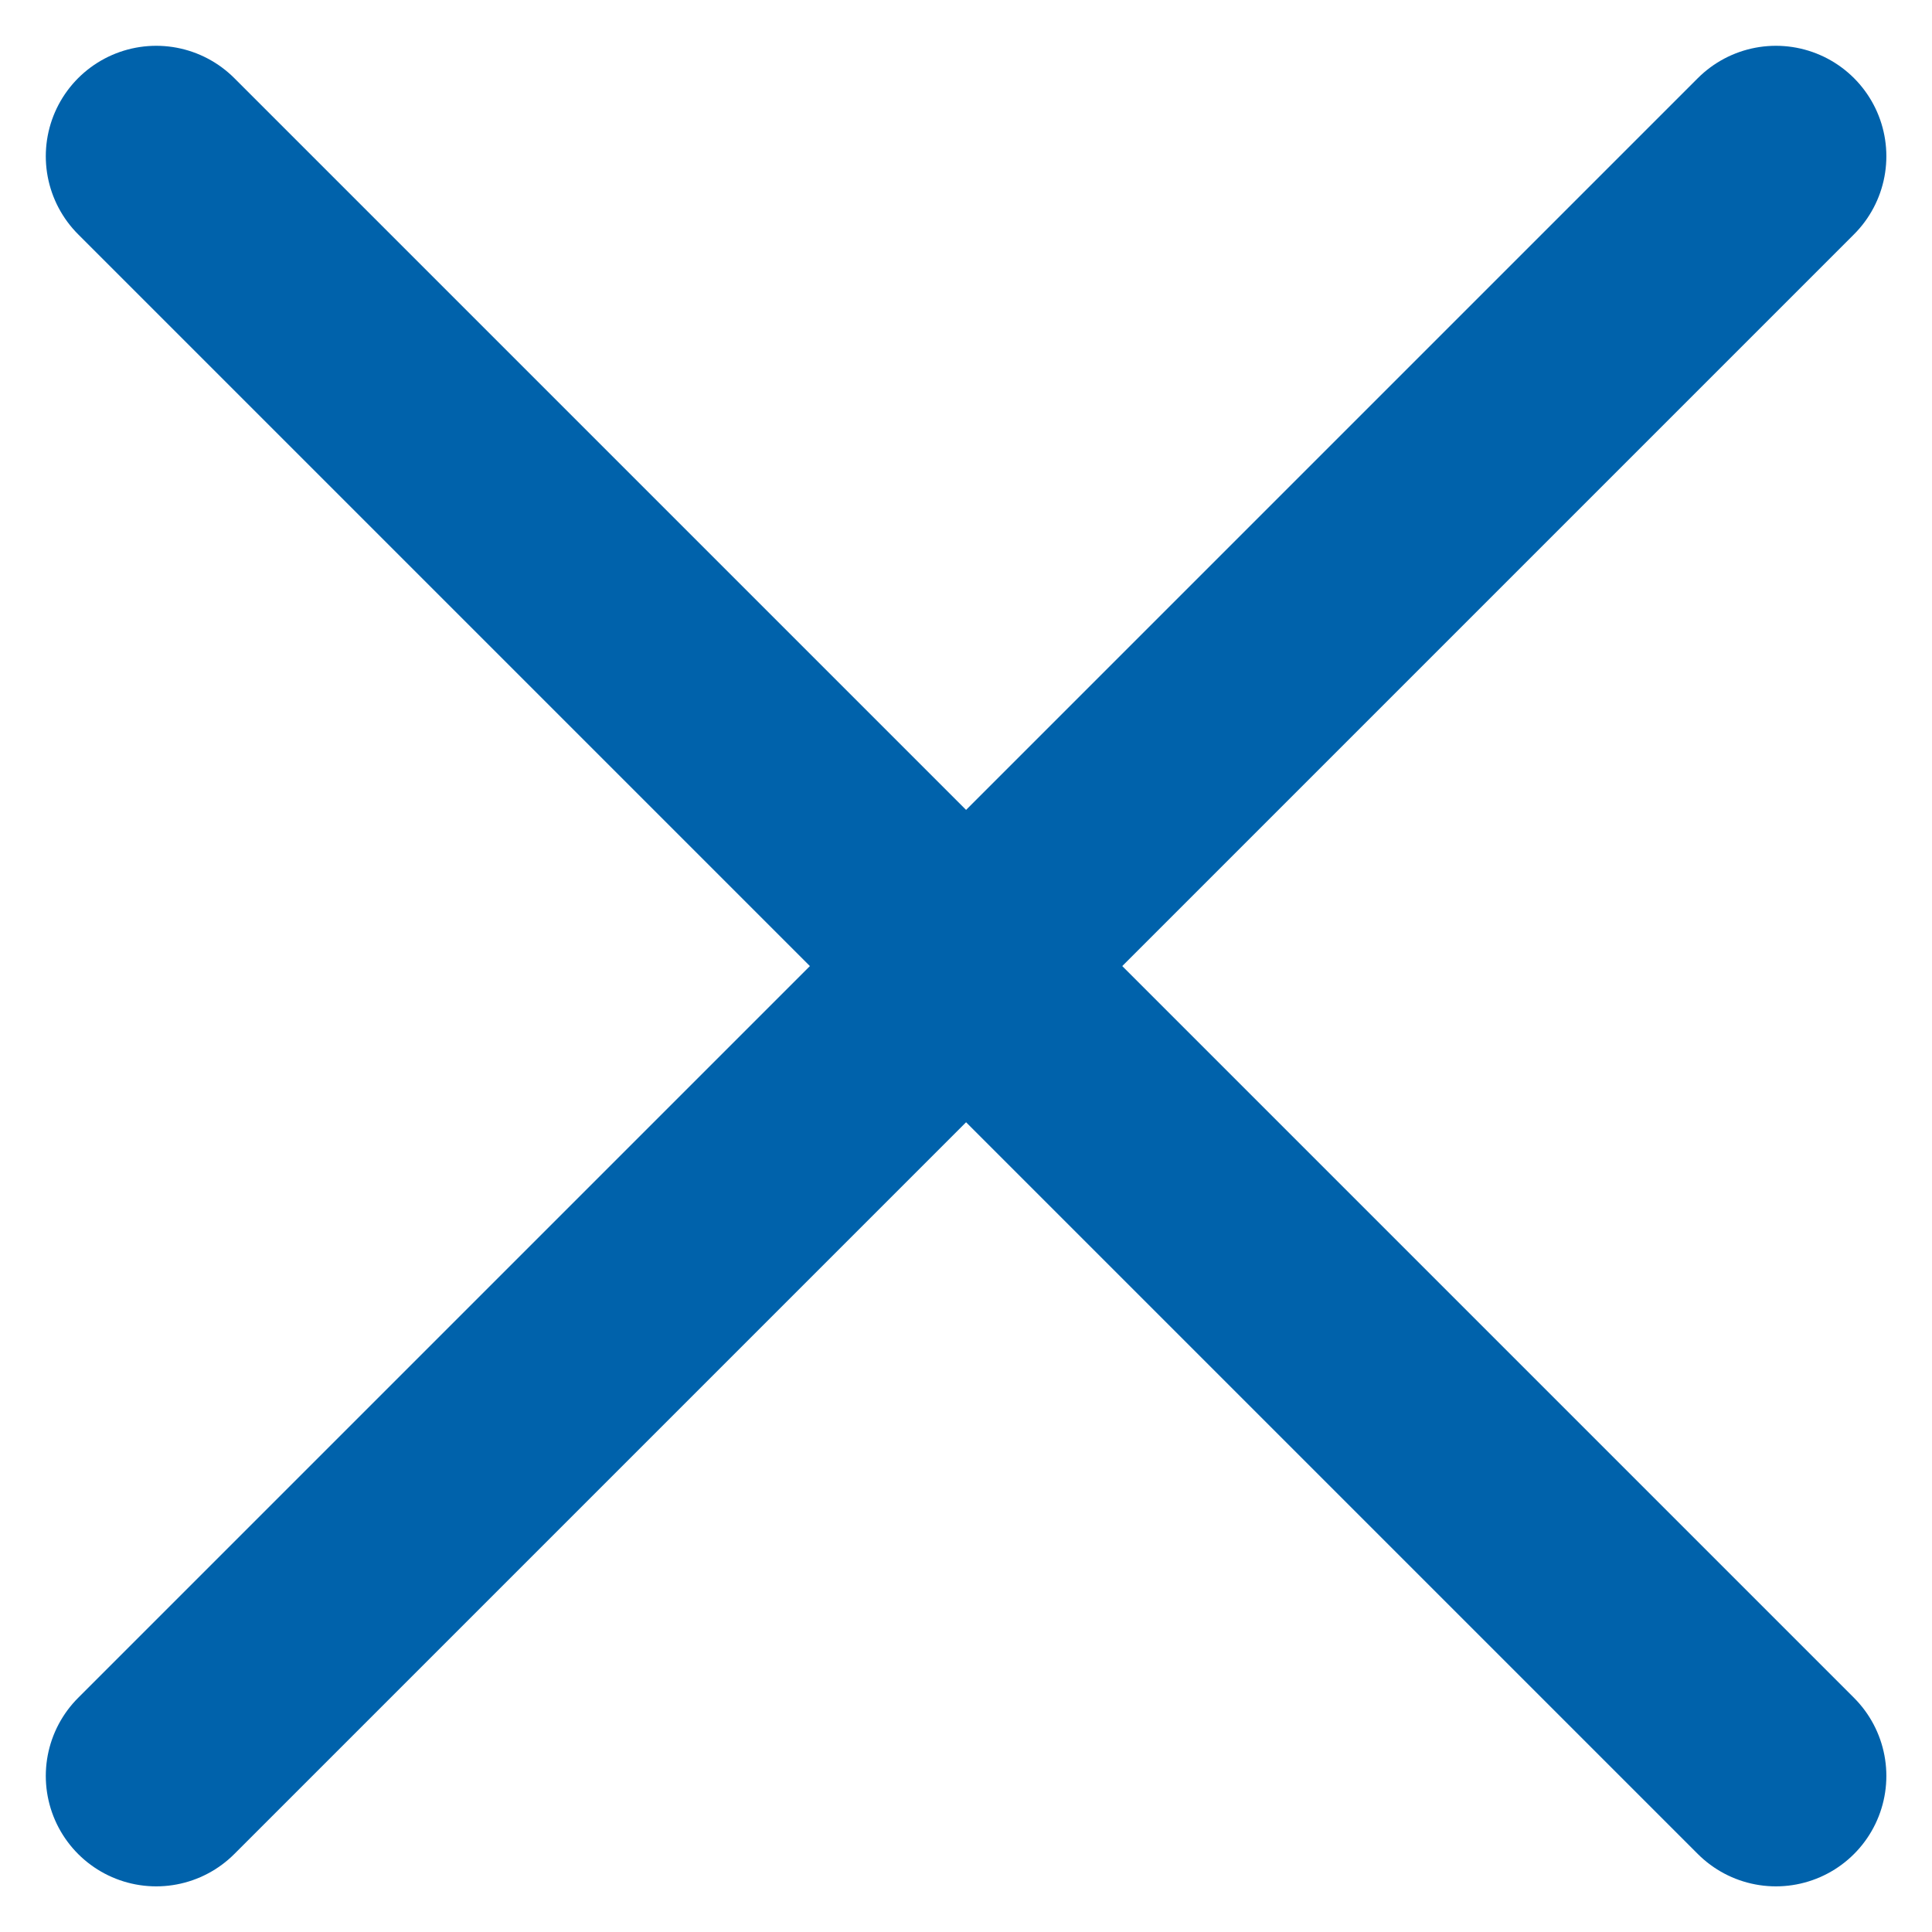 <svg xmlns="http://www.w3.org/2000/svg" width="13.121" height="13.121" viewBox="0 0 13.121 13.121">
  <g id="Group_2504" data-name="Group 2504" transform="translate(-341.001 -473.036)">
    <line id="Line_281" data-name="Line 281" x2="11" y2="11" transform="translate(342.062 474.097)" fill="none" stroke="#0062ab" stroke-linecap="round" stroke-linejoin="round" stroke-width="1.5"/>
    <line id="Line_282" data-name="Line 282" x1="11" y2="11" transform="translate(342.062 474.097)" fill="none" stroke="#0062ab" stroke-linecap="round" stroke-linejoin="round" stroke-width="1.5"/>
  </g>
</svg>
